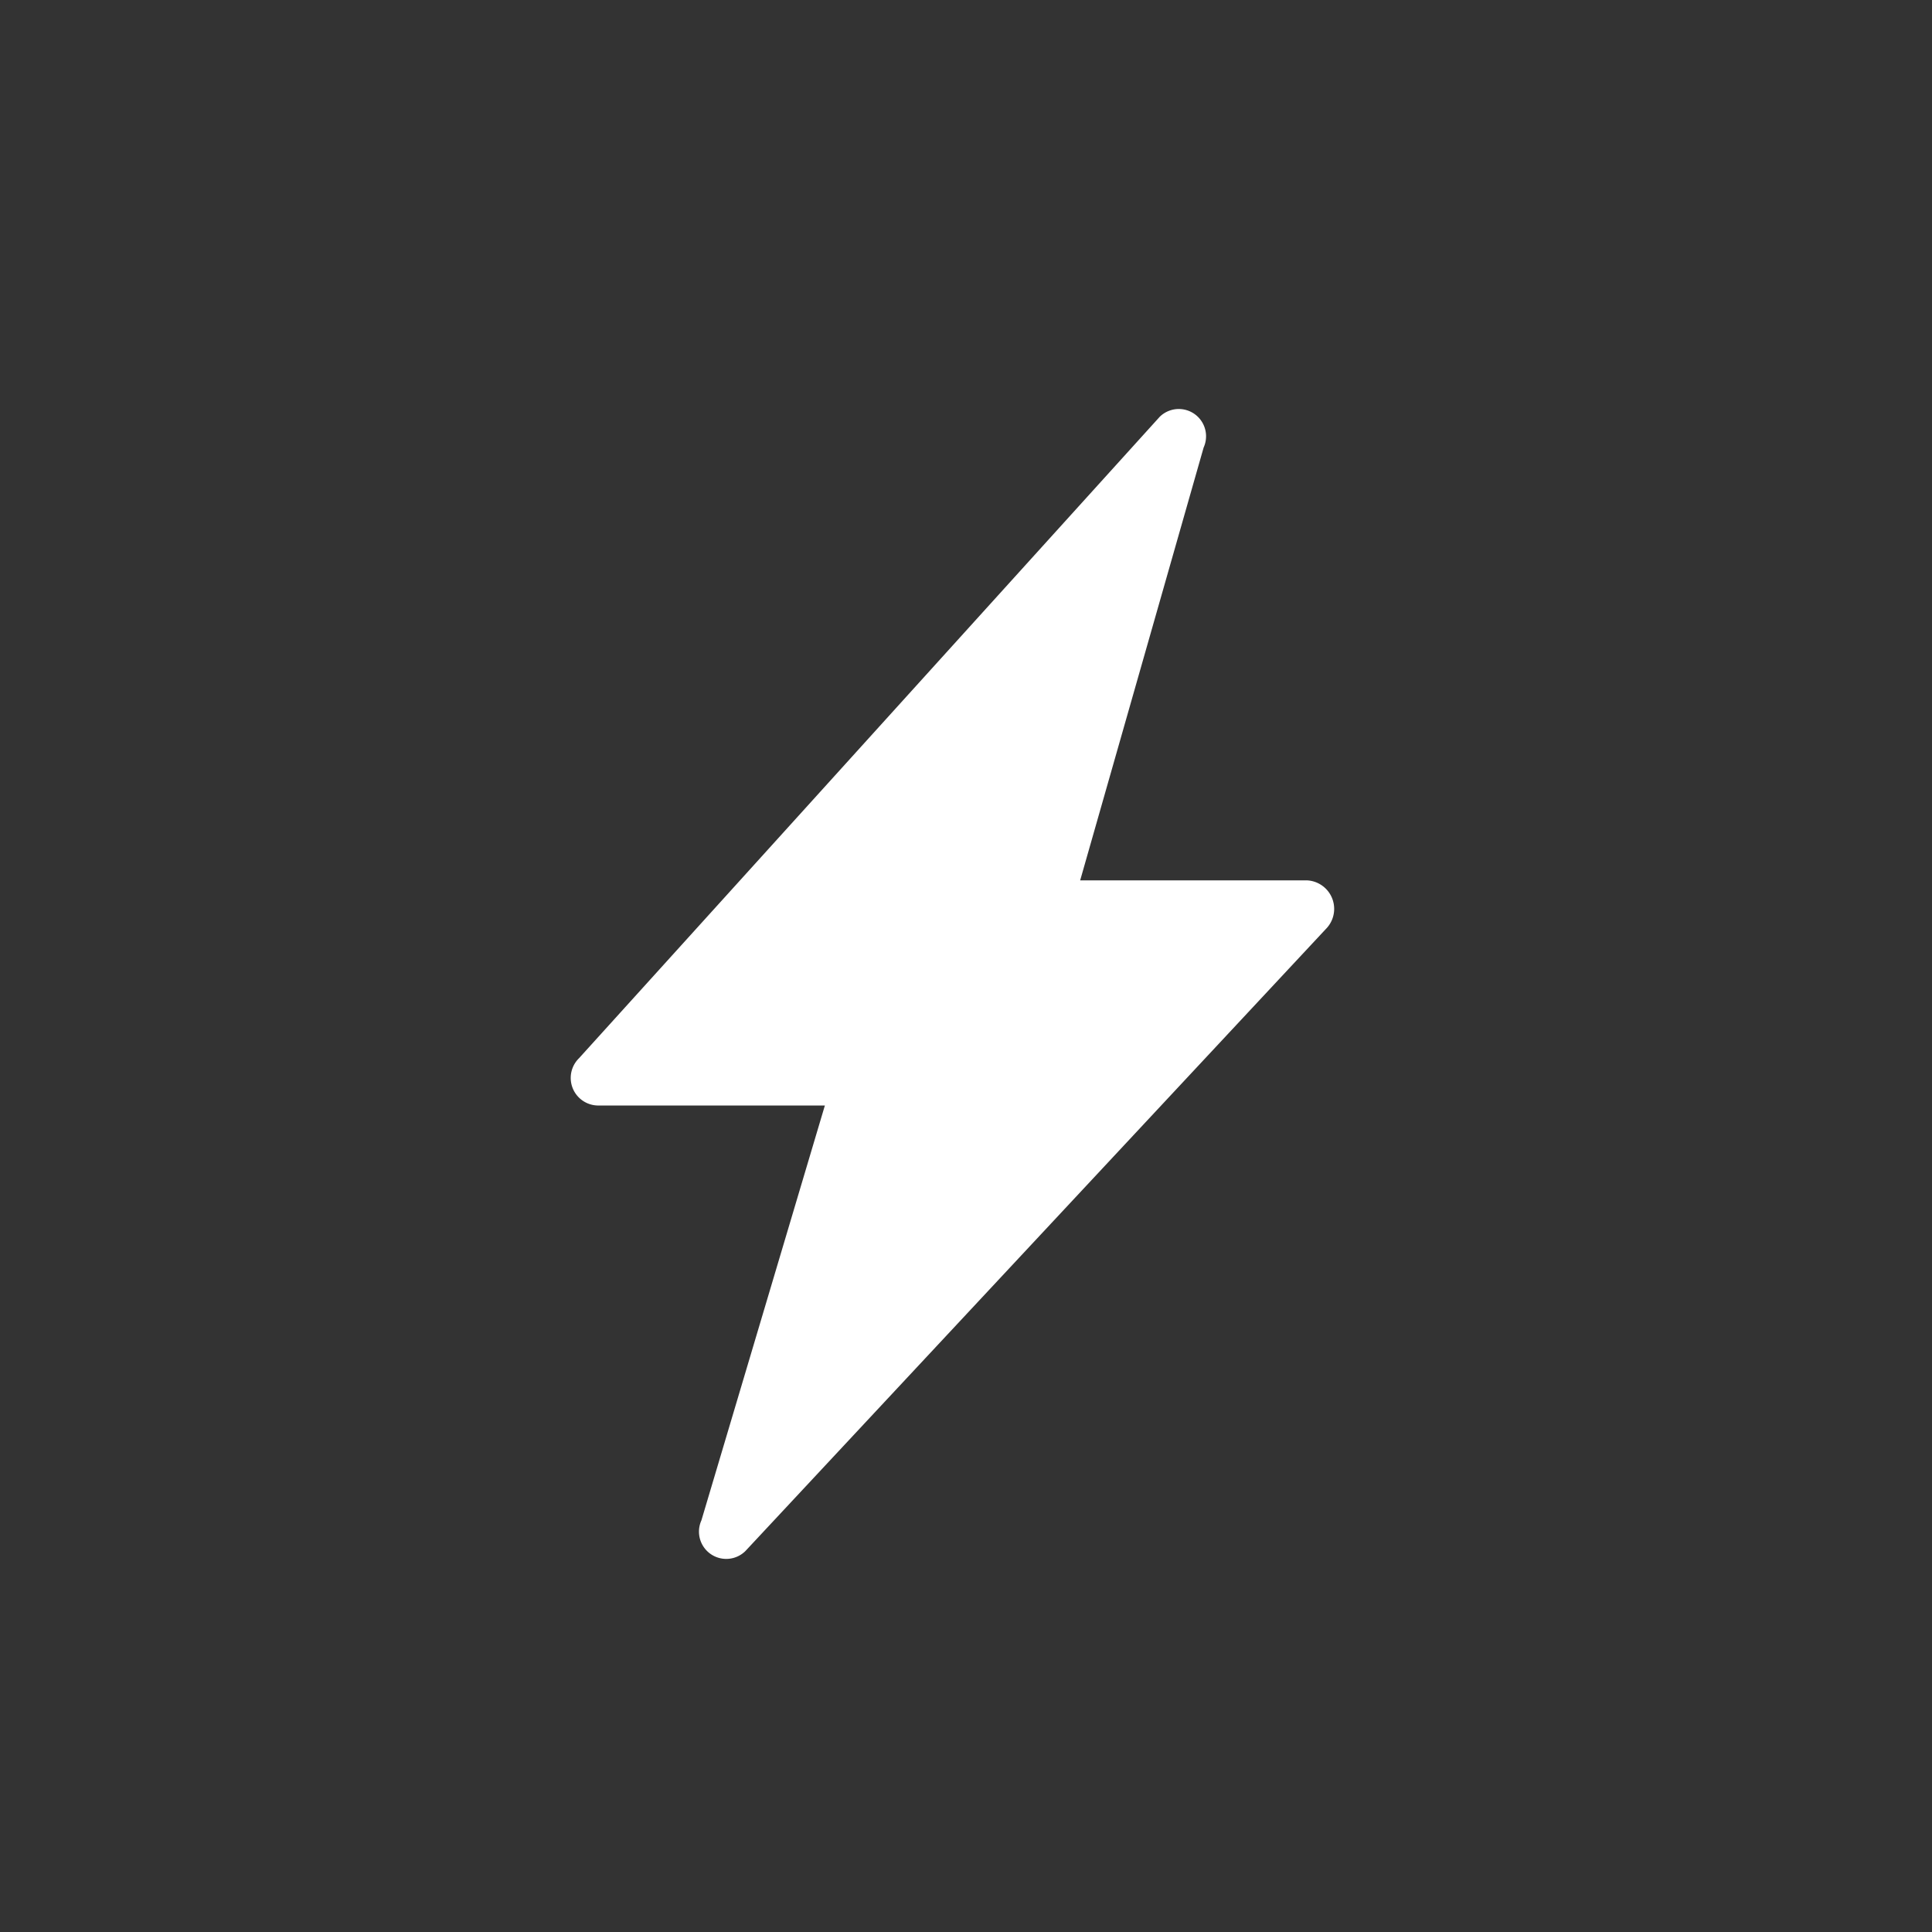 <svg xmlns="http://www.w3.org/2000/svg" width="44" height="44" viewBox="0 0 44 44">
  <rect x="0" y="0" width="44" height="44" fill="#333333" stroke="none"/>
  <defs>
    <style>
      .cls-1 {
        fill: #fff;
        fill-rule: evenodd;
      }
    </style>
  </defs>
  <path id="Normal" class="cls-1" d="M29.771,20.05H24.6l2.812-9.858a0.621,0.621,0,0,0-1-.7L13.187,24.1a0.628,0.628,0,0,0,.424,1.077h5.175l-2.812,9.449a0.621,0.621,0,0,0,1,.7L30.195,21.158A0.65,0.65,0,0,0,29.771,20.05Z"/>
</svg>
